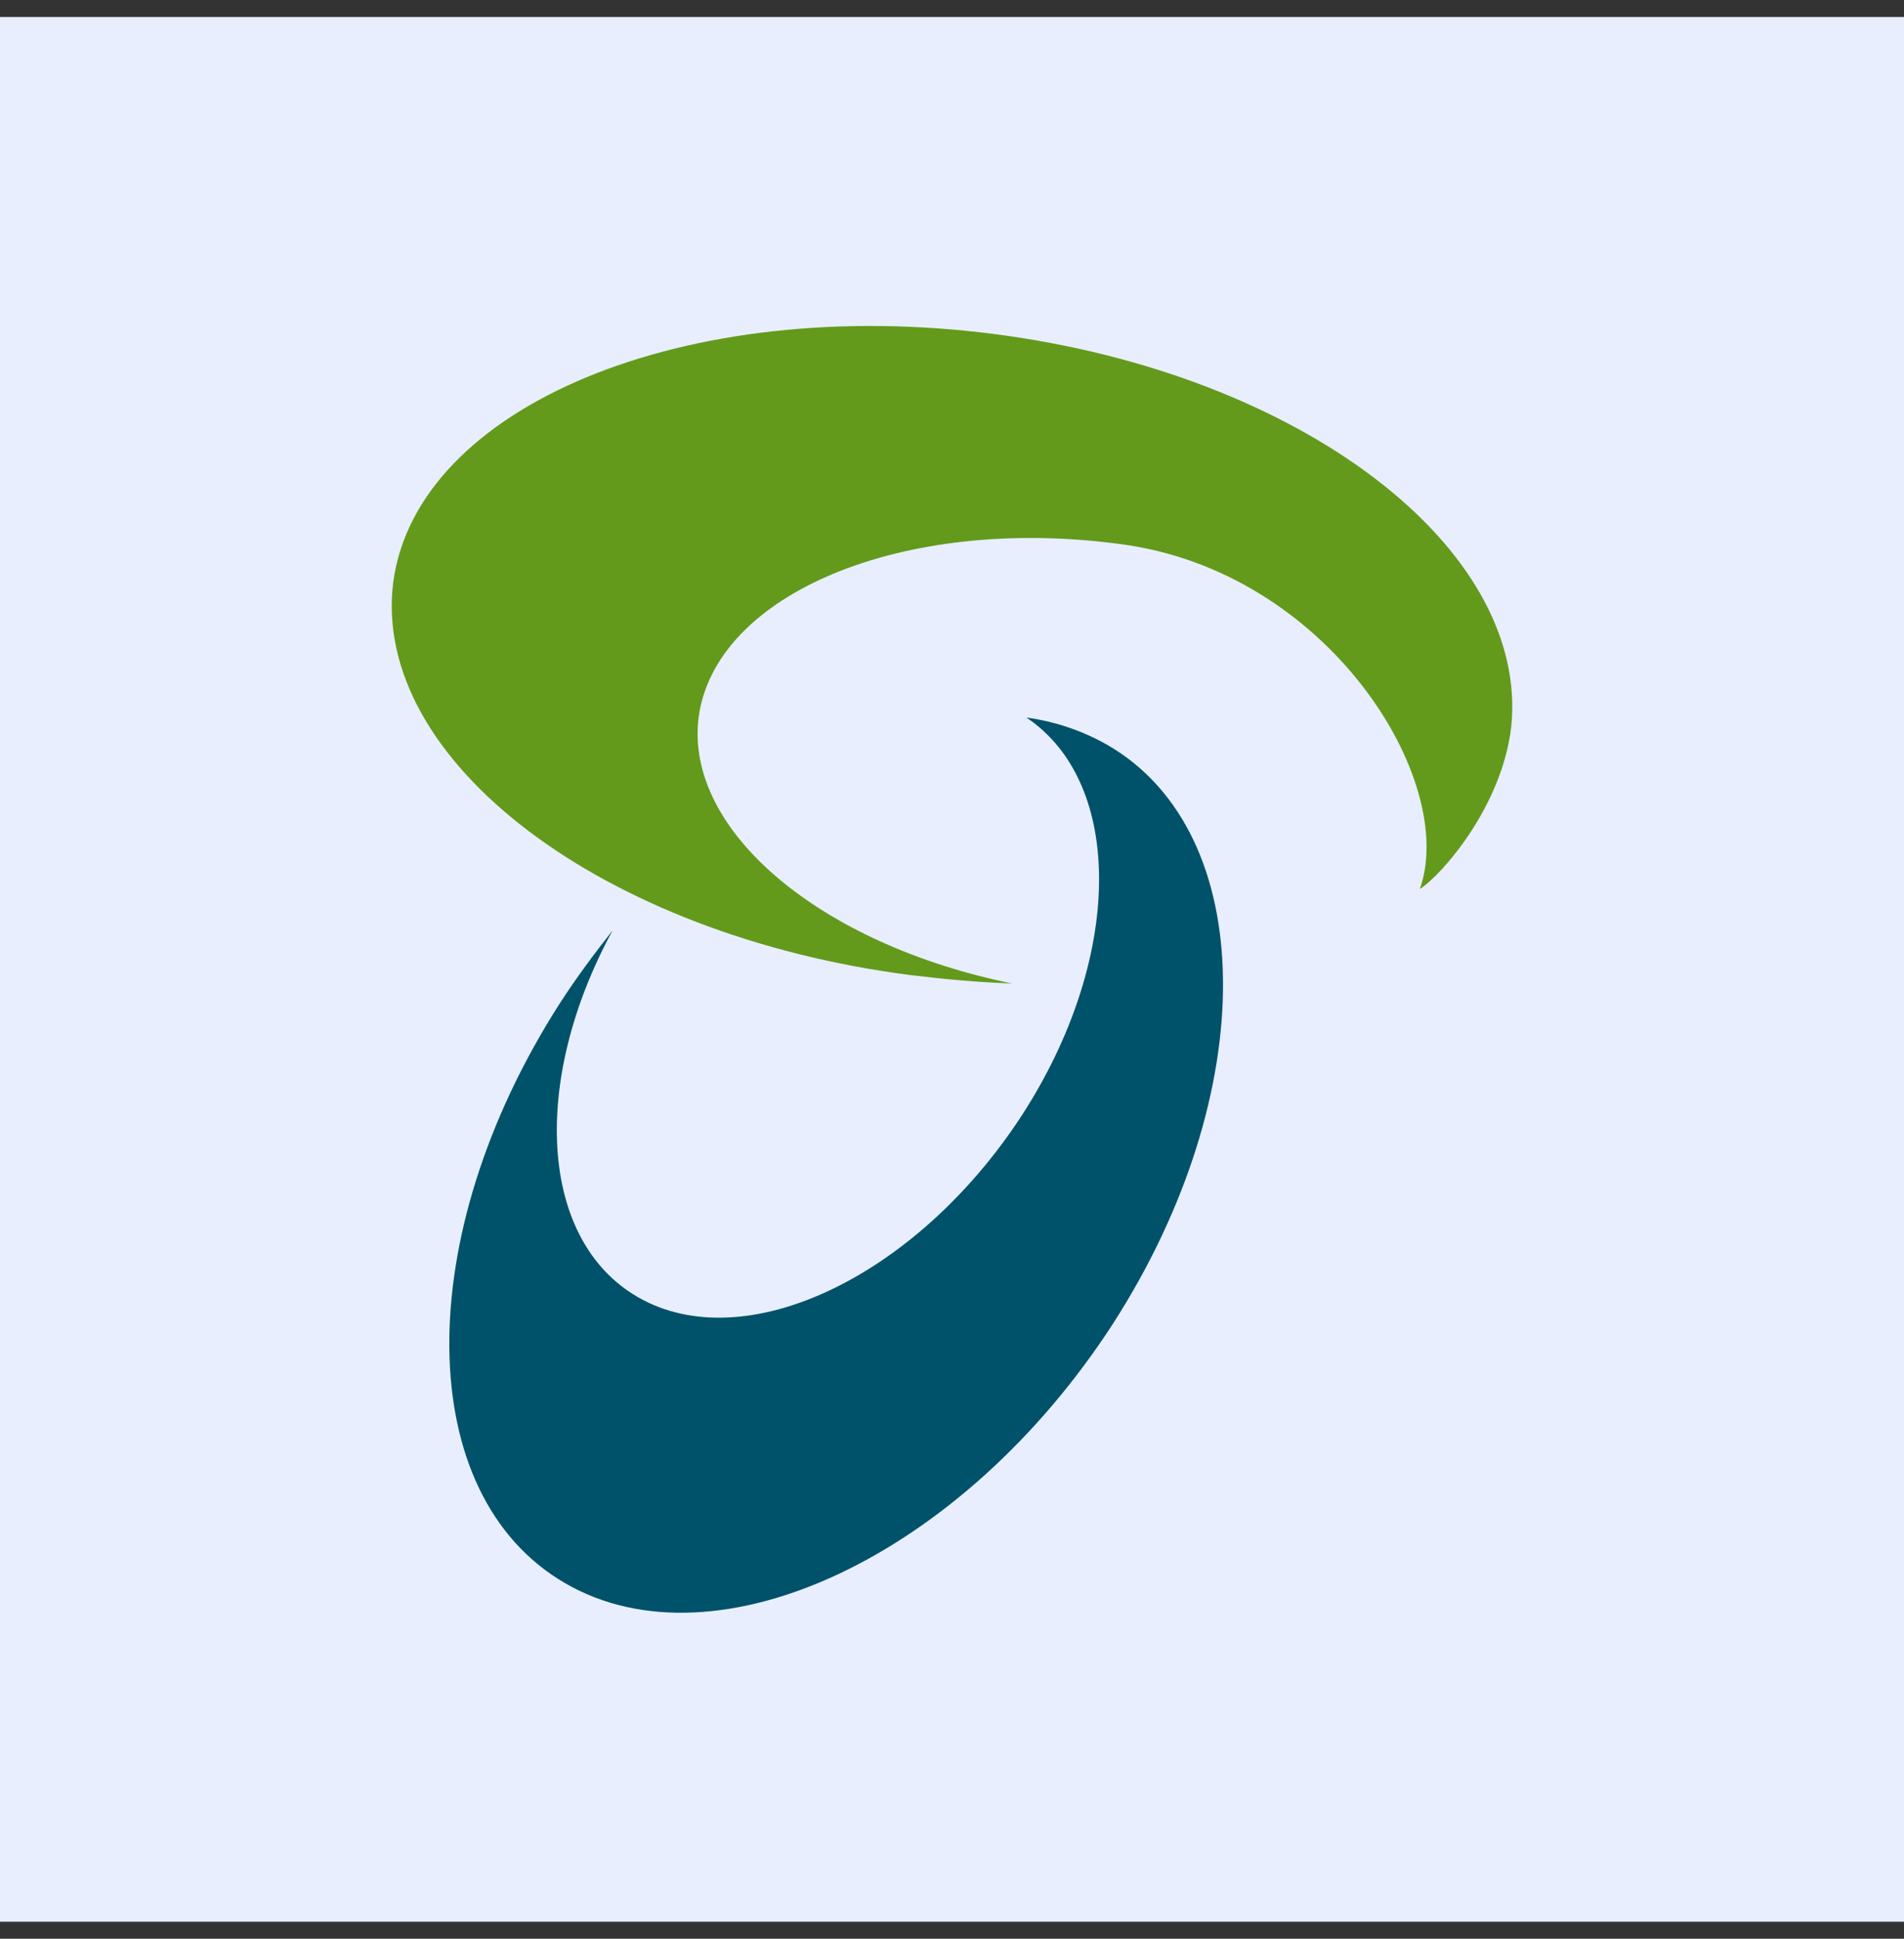 <svg width="56" height="57" viewBox="0 0 56 57" fill="none" xmlns="http://www.w3.org/2000/svg">
<rect x="0" y="0" width="56" height="57" fill="#333333" stroke="none"/>
<rect width="56" height="56" transform="translate(0 0.5)" fill="#E8EEFD"/>
<path d="M29.765 28.915C28.779 28.881 27.794 28.792 26.785 28.669C17.713 27.504 10.915 22.352 11.565 17.121C12.259 11.936 20.166 8.654 29.227 9.819C38.299 10.984 44.986 16.136 44.448 21.366C44.179 23.718 42.387 25.745 41.76 26.137C42.891 22.968 39.072 16.763 32.901 15.99C26.55 15.15 21.029 17.457 20.547 21.097C20.133 24.435 24.154 27.773 29.765 28.915Z" fill="#639A1C"/>
<path d="M18.755 38.133C21.891 39.947 26.931 37.561 30.034 32.824C33.046 28.198 33.08 23.035 30.19 21.097C31.019 21.209 31.826 21.478 32.576 21.904C37.045 24.491 37.112 32.129 32.721 38.939C28.309 45.737 21.085 49.142 16.616 46.544C12.136 43.945 12.08 36.341 16.459 29.509C16.941 28.758 17.478 28.041 18.016 27.358C15.597 31.805 15.866 36.464 18.755 38.133Z" fill="#00526A"/>
</svg>
